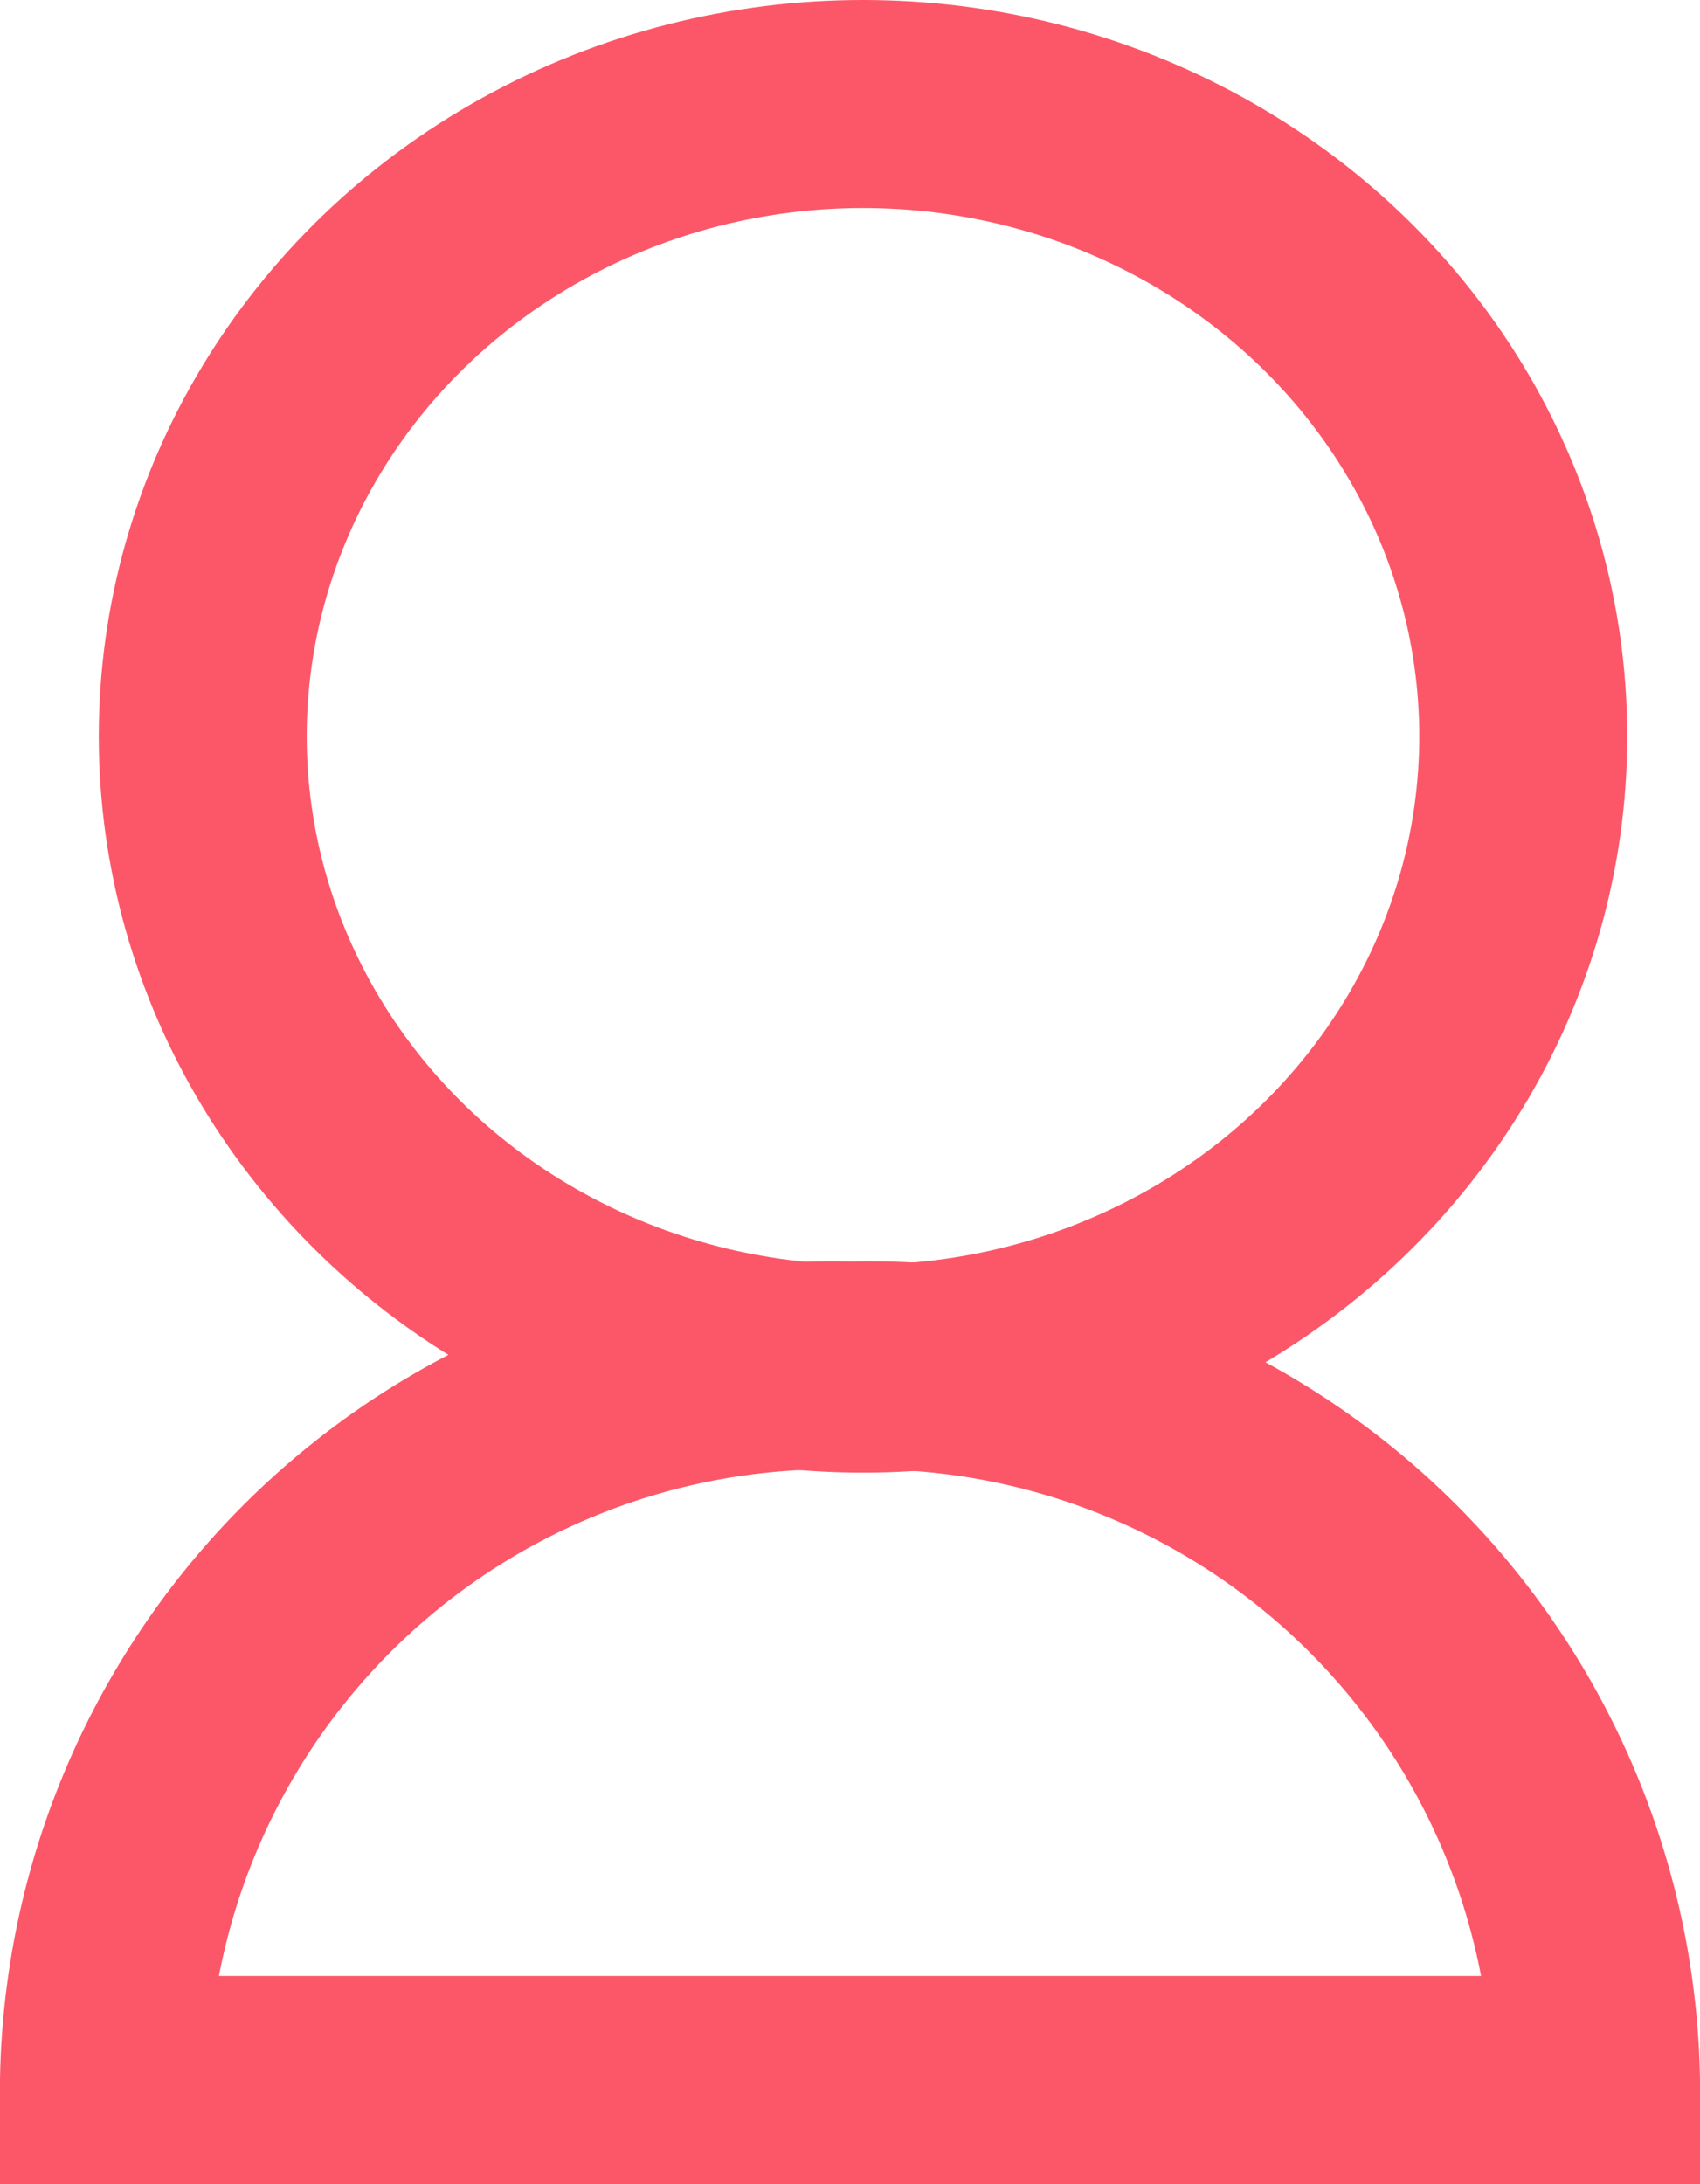 <svg xmlns="http://www.w3.org/2000/svg" viewBox="0 0 16.35 21"><defs><style>.cls-1{fill:none;stroke:#fc5769;stroke-miterlimit:10;stroke-width:2px;}</style></defs><title>user-red</title><g id="Capa_2" data-name="Capa 2"><g id="Capa_1-2" data-name="Capa 1"><path class="cls-1" d="M1,20a7,7,0,0,1,7.18-6.87A7,7,0,0,1,15.35,20Z"/><ellipse class="cls-1" cx="8.3" cy="7.08" rx="6.35" ry="6.08"/></g></g></svg>